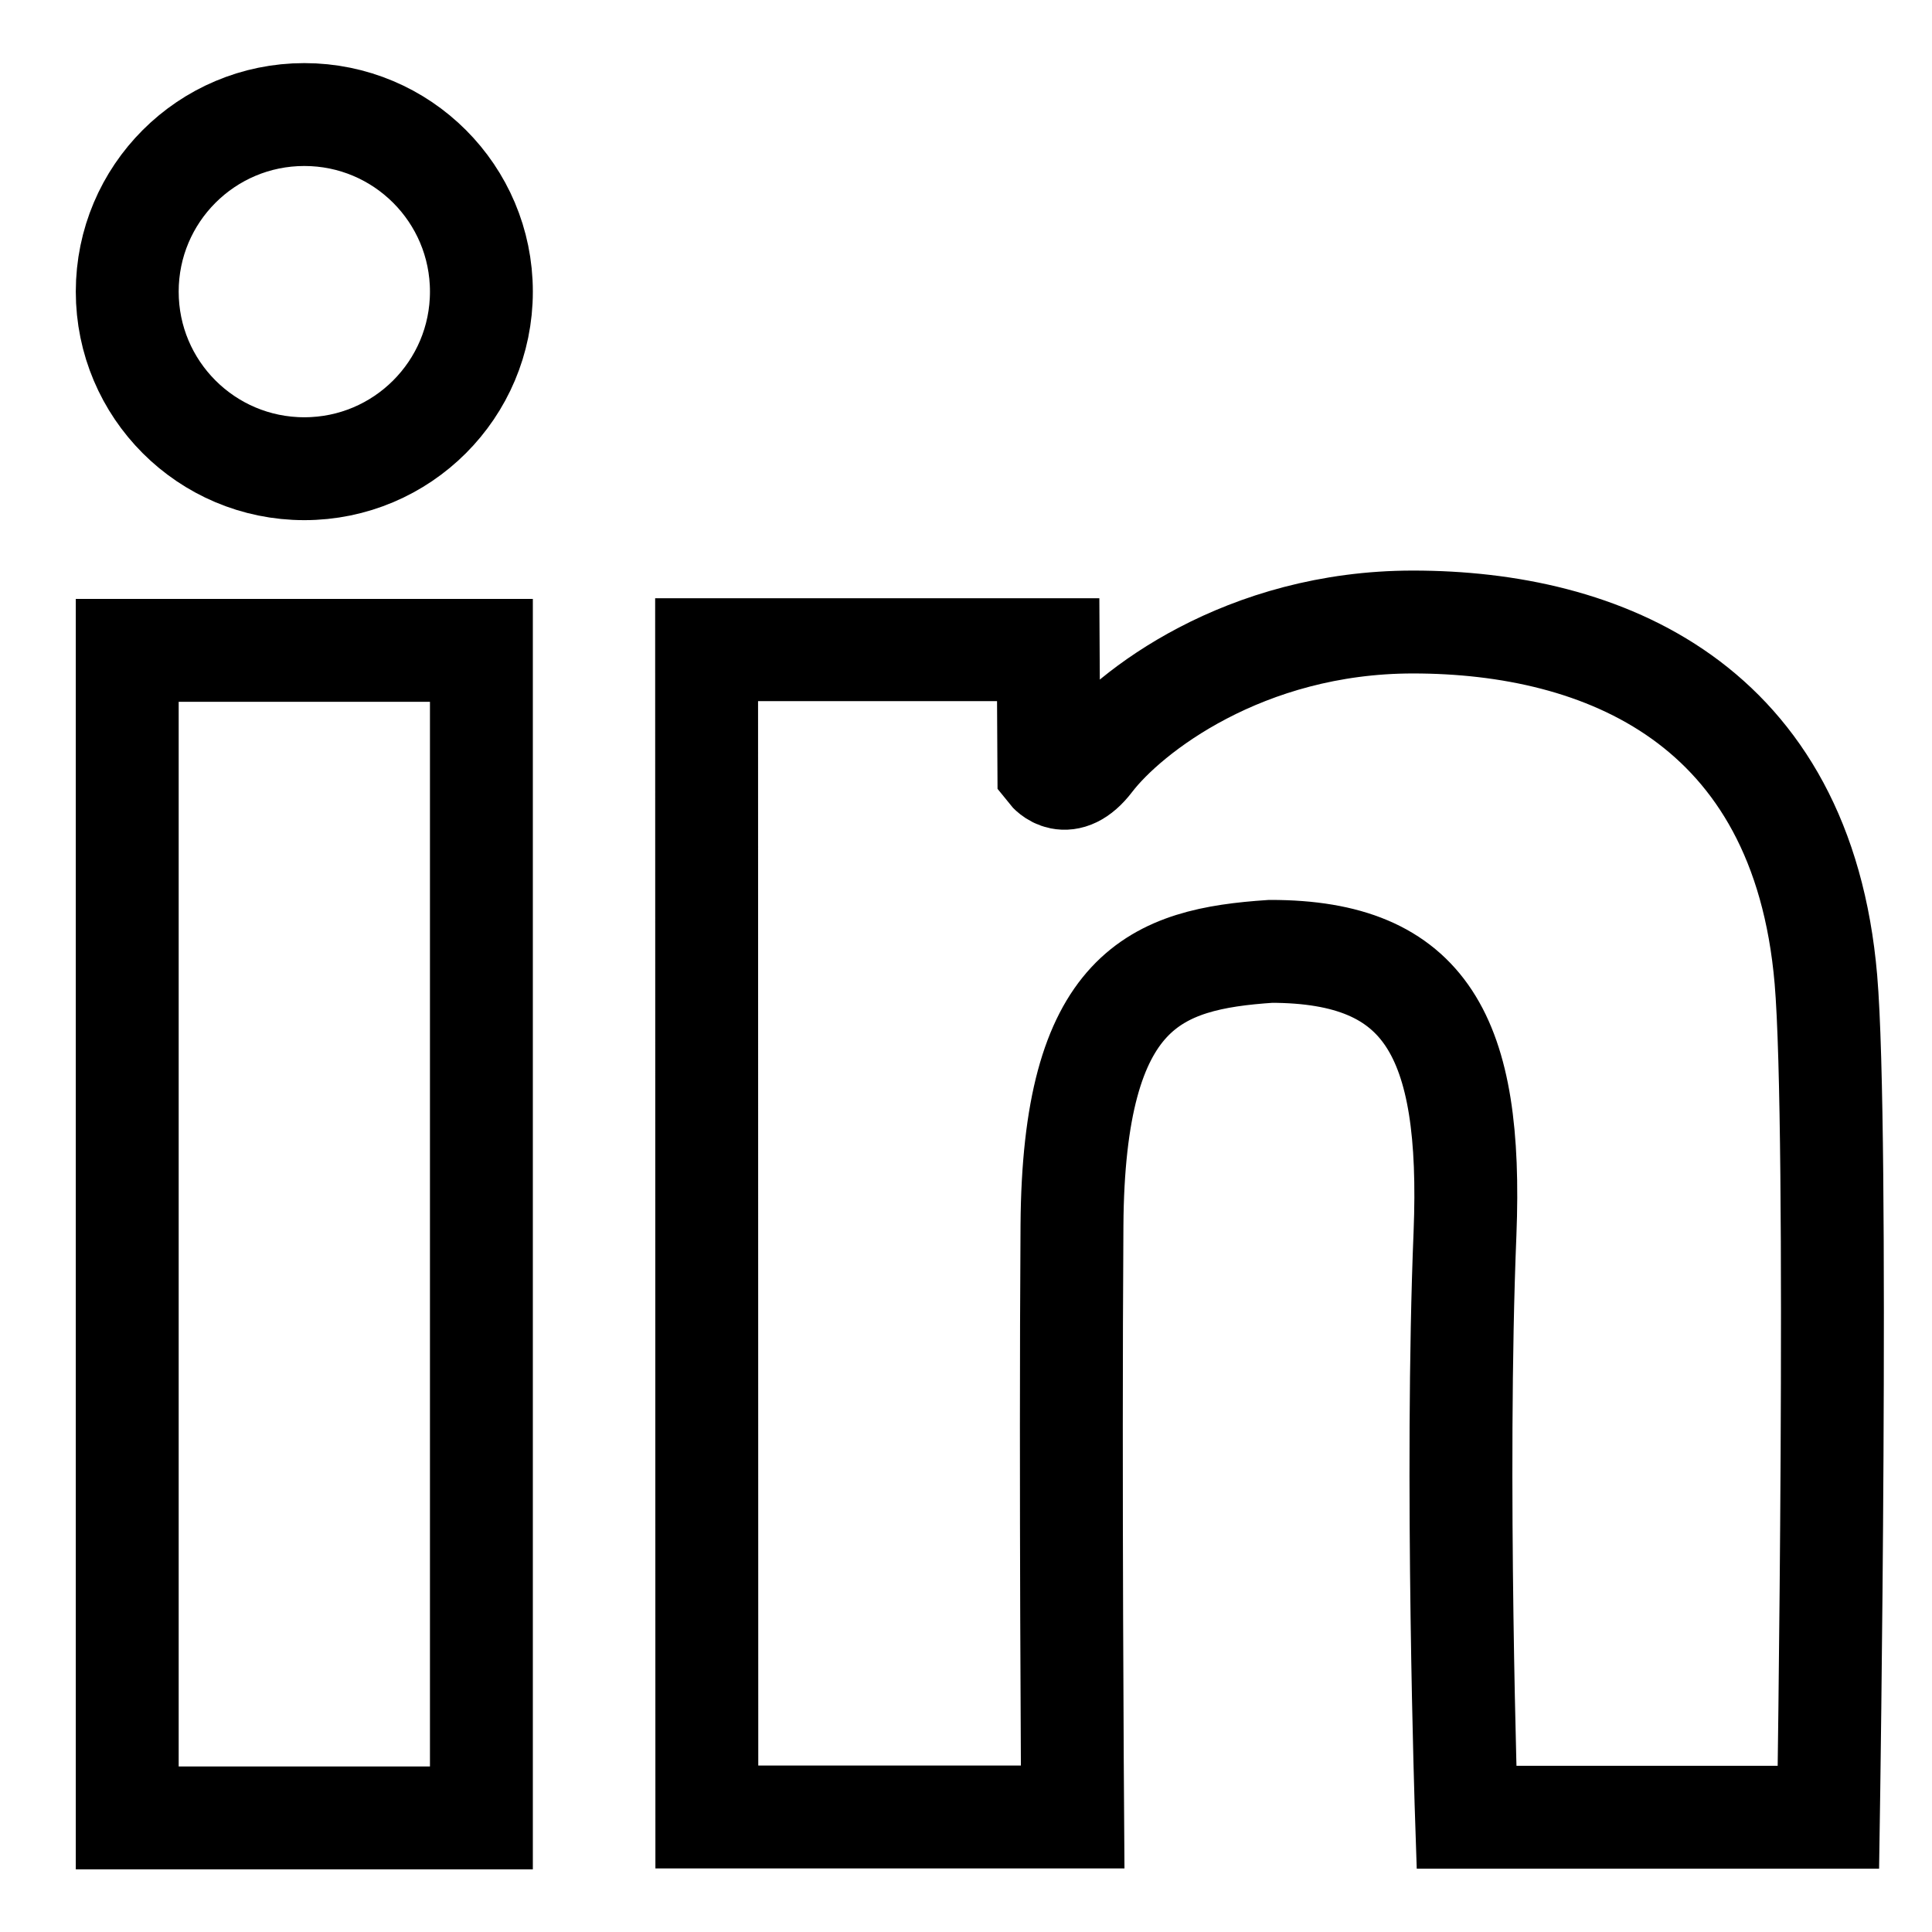 <svg id="Lager_1" data-name="Lager 1" xmlns="http://www.w3.org/2000/svg" viewBox="0 0 169 169"><defs><style>.cls-1{fill:none;stroke:#000;stroke-miterlimit:10;stroke-width:9px;}</style></defs><circle class="cls-1" cx="26.62" cy="25.51" r="15.49"/><rect class="cls-1" x="11.13" y="56.89" width="30.98" height="102.13"/><path class="cls-1" d="M61.81,56.83H91.69l.06,10.6s1.54,1.95,3.72-.9c3.25-4.25,13.37-12.12,28.13-12.12,16.59,0,34.05,7.07,36.12,31.27,1.14,13.28.22,73.28.22,73.28H128.28s-1-29.85-.13-51.07c.68-17.23-3.41-24.67-17-24.67-10,.67-17.25,3.21-17.38,24-.15,22.23.06,51.72.06,51.72h-32Z"/></svg>